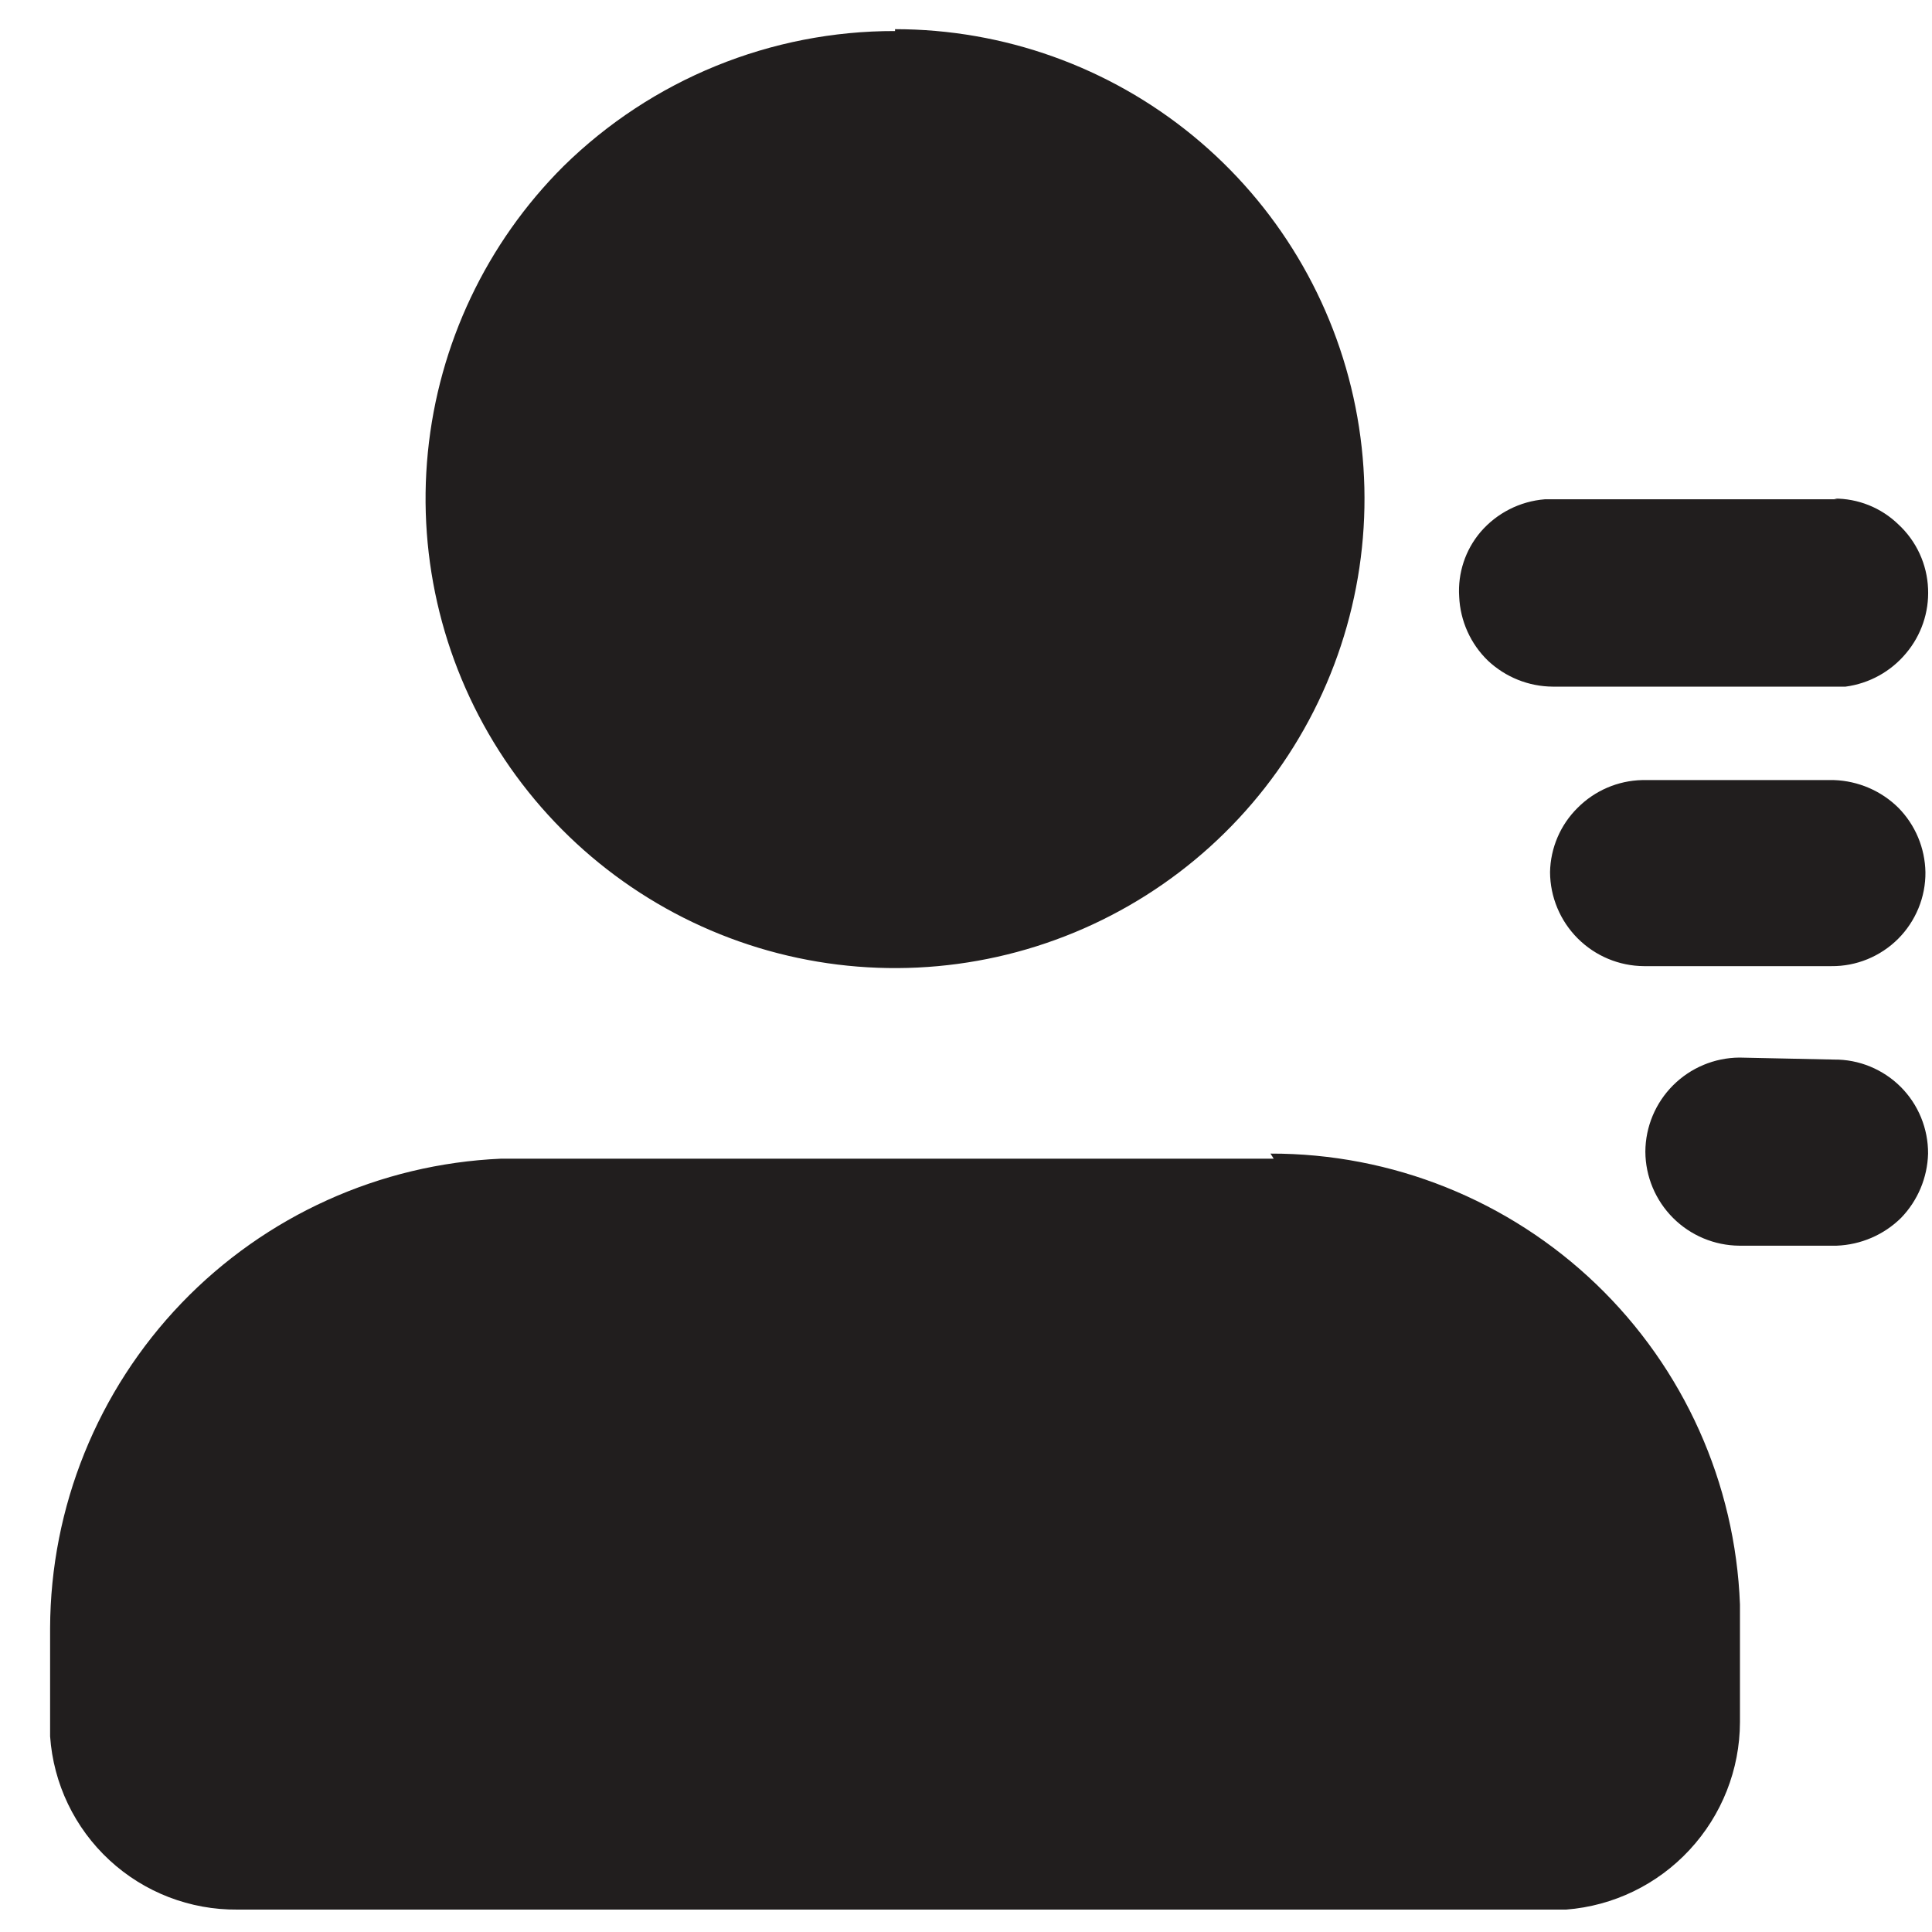 <?xml version="1.0" encoding="UTF-8"?> <svg xmlns="http://www.w3.org/2000/svg" width="30" height="30" viewBox="0 0 30 30" fill="none"><path d="M28.478 7.742C28.851 7.739 29.21 7.883 29.478 8.143C29.758 8.402 29.924 8.761 29.939 9.143C29.955 9.507 29.833 9.864 29.598 10.143C29.361 10.428 29.026 10.613 28.658 10.662H24.108C23.737 10.659 23.38 10.516 23.108 10.262C22.835 10 22.674 9.641 22.658 9.263C22.635 8.899 22.753 8.541 22.988 8.263C23.241 7.967 23.601 7.784 23.988 7.753H28.528L28.478 7.742ZM28.478 12.113C28.854 12.126 29.211 12.279 29.478 12.543C29.741 12.81 29.891 13.168 29.898 13.543C29.9 13.735 29.863 13.925 29.79 14.103C29.717 14.28 29.61 14.442 29.474 14.578C29.338 14.714 29.176 14.821 28.999 14.894C28.821 14.967 28.631 15.004 28.439 15.002H25.528C25.142 15 24.772 14.845 24.499 14.572C24.226 14.299 24.071 13.929 24.069 13.543C24.076 13.166 24.23 12.807 24.498 12.543C24.764 12.276 25.122 12.122 25.498 12.113H28.478ZM13.898 0.453C15.585 0.453 17.22 1.038 18.524 2.108C19.828 3.178 20.72 4.668 21.048 6.322C21.377 7.977 21.122 9.694 20.326 11.182C19.53 12.669 18.243 13.834 16.684 14.479C15.125 15.124 13.391 15.208 11.777 14.717C10.163 14.226 8.77 13.191 7.833 11.788C6.897 10.385 6.477 8.7 6.644 7.021C6.811 5.343 7.554 3.774 8.748 2.583C10.122 1.232 11.972 0.478 13.898 0.482V0.453ZM28.478 16.453C28.671 16.451 28.861 16.488 29.039 16.561C29.216 16.634 29.378 16.741 29.514 16.877C29.65 17.013 29.757 17.174 29.83 17.352C29.903 17.53 29.94 17.72 29.939 17.913C29.929 18.287 29.779 18.644 29.518 18.913C29.251 19.176 28.894 19.329 28.518 19.343H27.008C26.622 19.34 26.252 19.185 25.979 18.912C25.706 18.639 25.551 18.269 25.549 17.883C25.551 17.496 25.706 17.126 25.979 16.853C26.252 16.58 26.622 16.425 27.008 16.422L28.478 16.453ZM19.728 17.913C21.613 17.909 23.426 18.636 24.786 19.941C26.146 21.247 26.946 23.029 27.018 24.913V26.742C27.016 27.478 26.736 28.185 26.236 28.724C25.736 29.264 25.052 29.595 24.319 29.652H3.688C2.952 29.659 2.241 29.385 1.7 28.885C1.159 28.385 0.829 27.697 0.778 26.962V25.282C0.784 23.401 1.515 21.593 2.818 20.235C4.122 18.878 5.898 18.075 7.778 17.992H19.778L19.728 17.913Z" fill="#211E1E"></path></svg> 